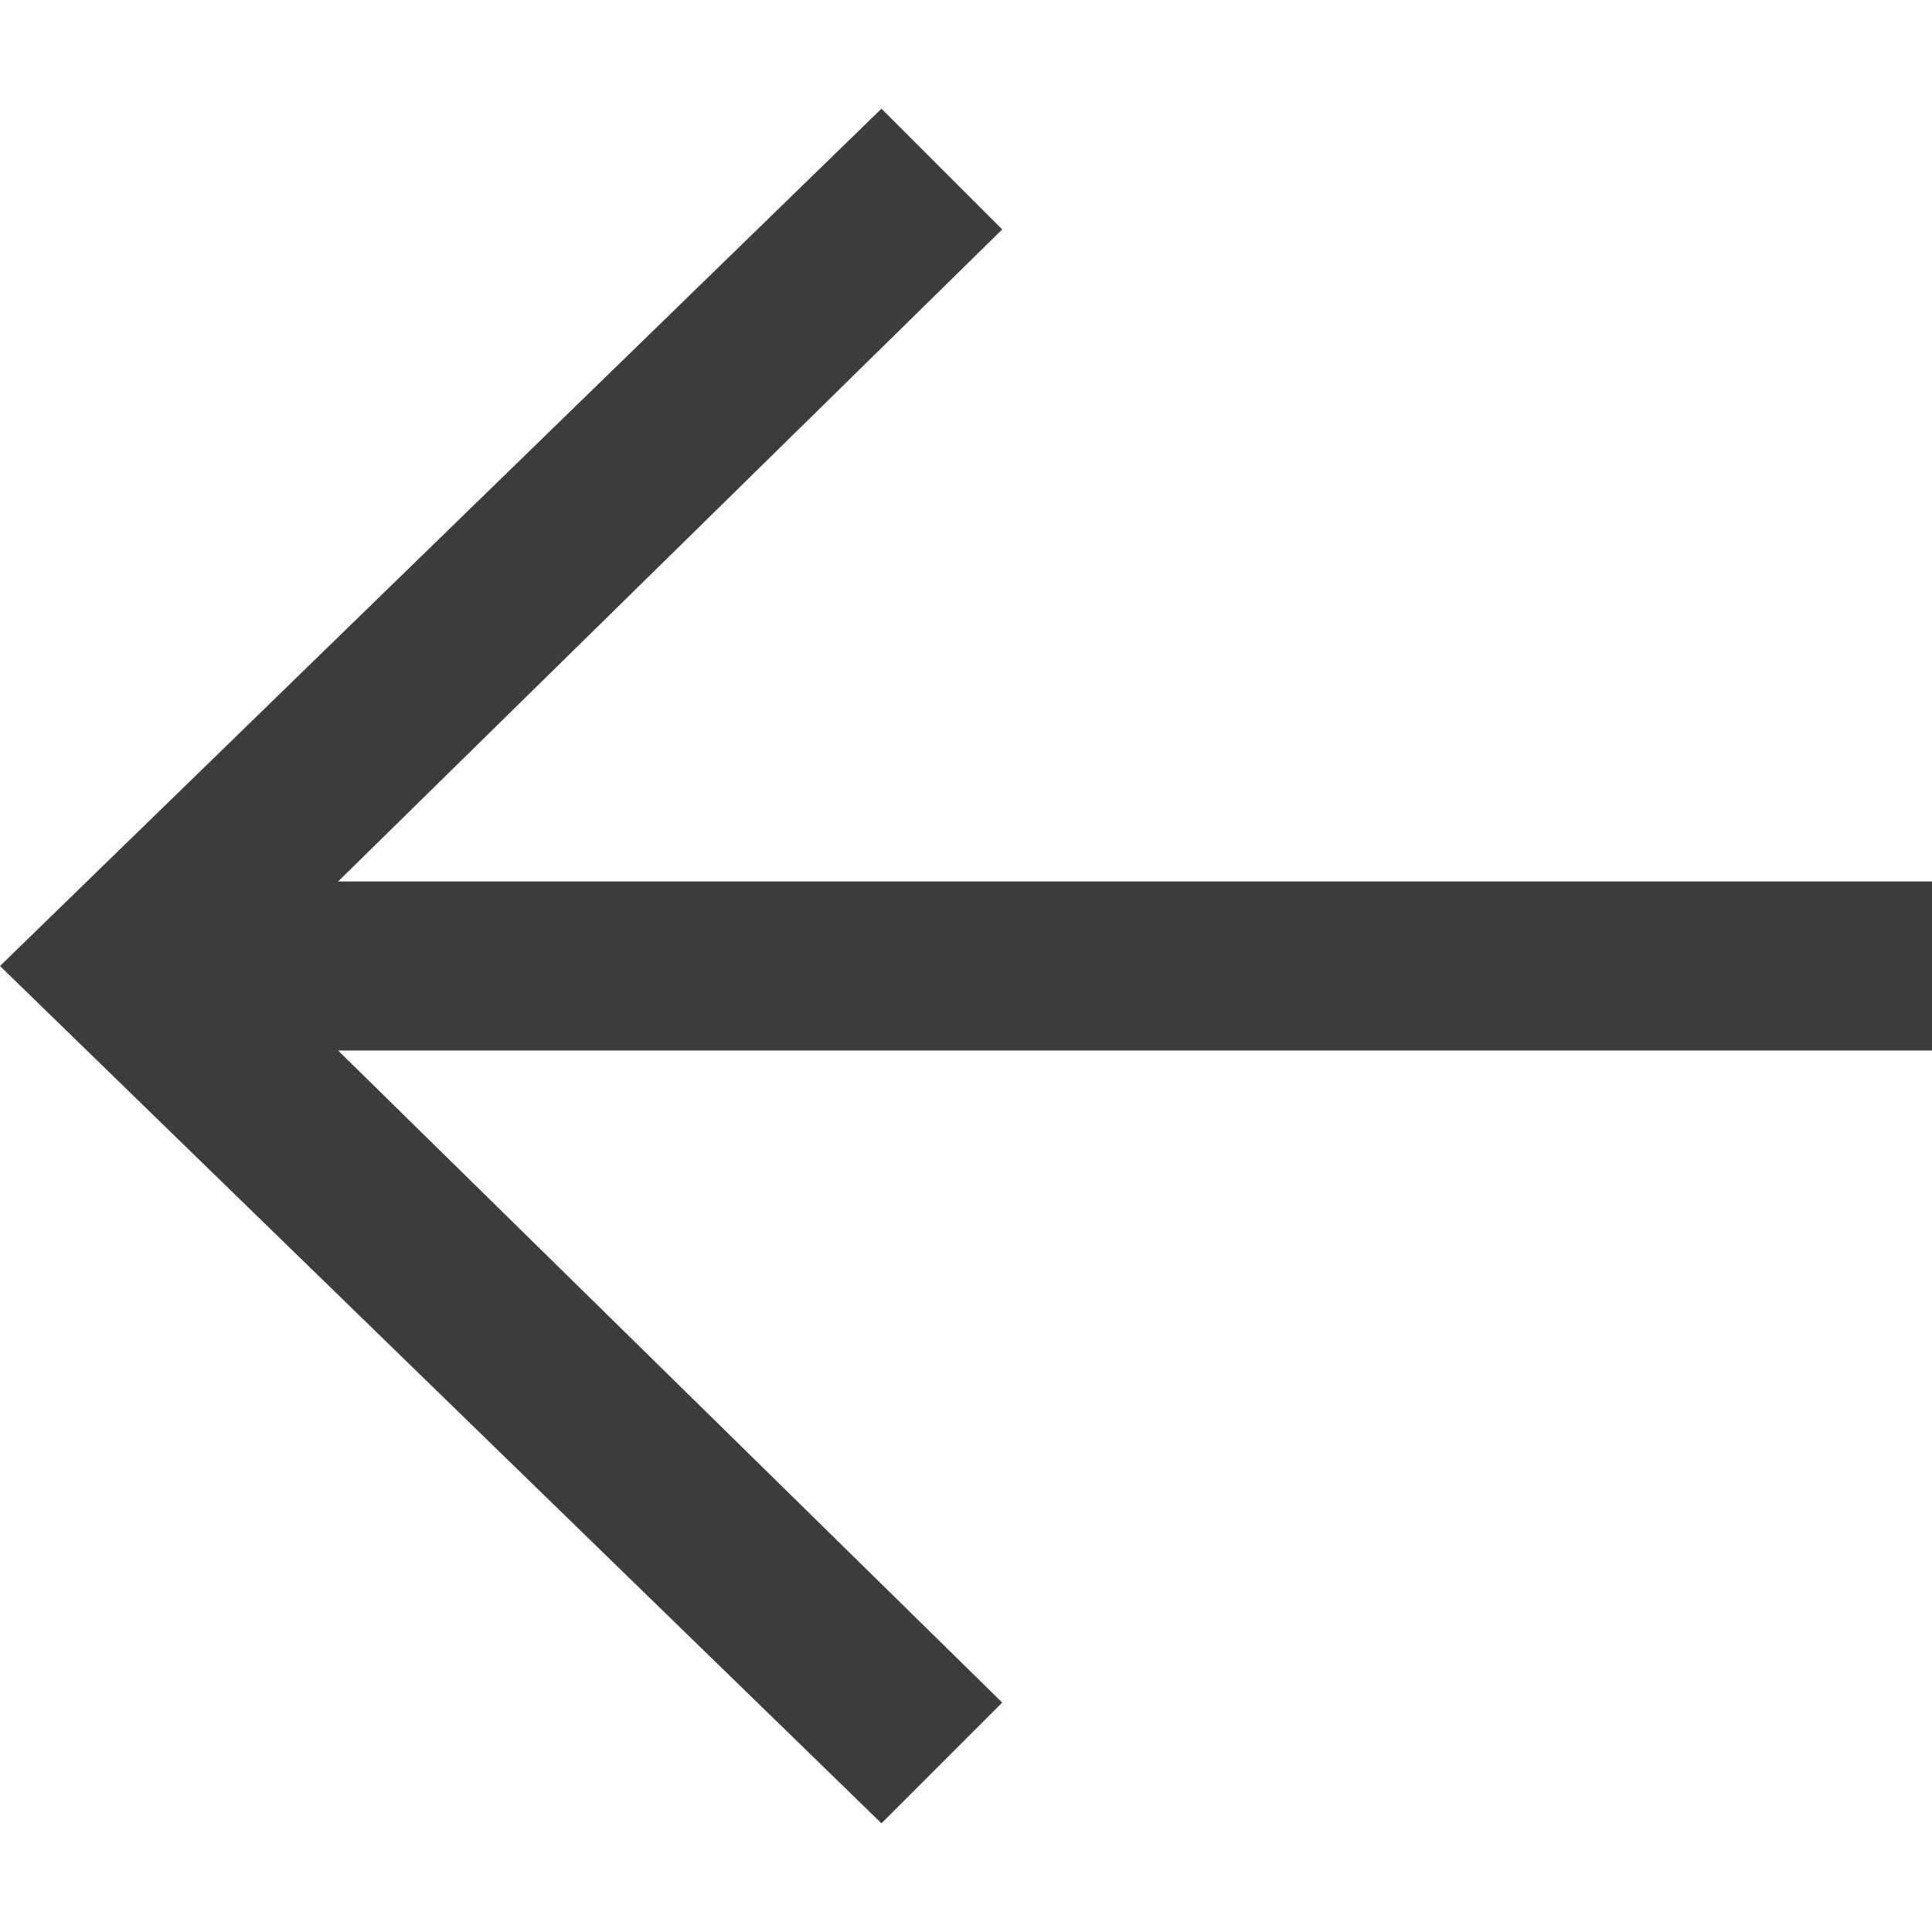 <?xml version="1.0" encoding="UTF-8"?>
<svg id="Ebene_1" xmlns="http://www.w3.org/2000/svg" version="1.1" viewBox="0 0 16 16">
  <!-- Generator: Adobe Illustrator 29.4.0, SVG Export Plug-In . SVG Version: 2.1.0 Build 152)  -->
  <defs>
    <style>
      .st0 {
        fill: #3c3c3b;
        fill-rule: evenodd;
      }
    </style>
  </defs>
  <path id="Pfad_81" class="st0" d="M2.8,7.3L8.3,1.9l-1-1L0,8l7.3,7.1,1-1-5.5-5.4h13.2v-1.4s-13.2,0-13.2,0Z"/>
</svg>
